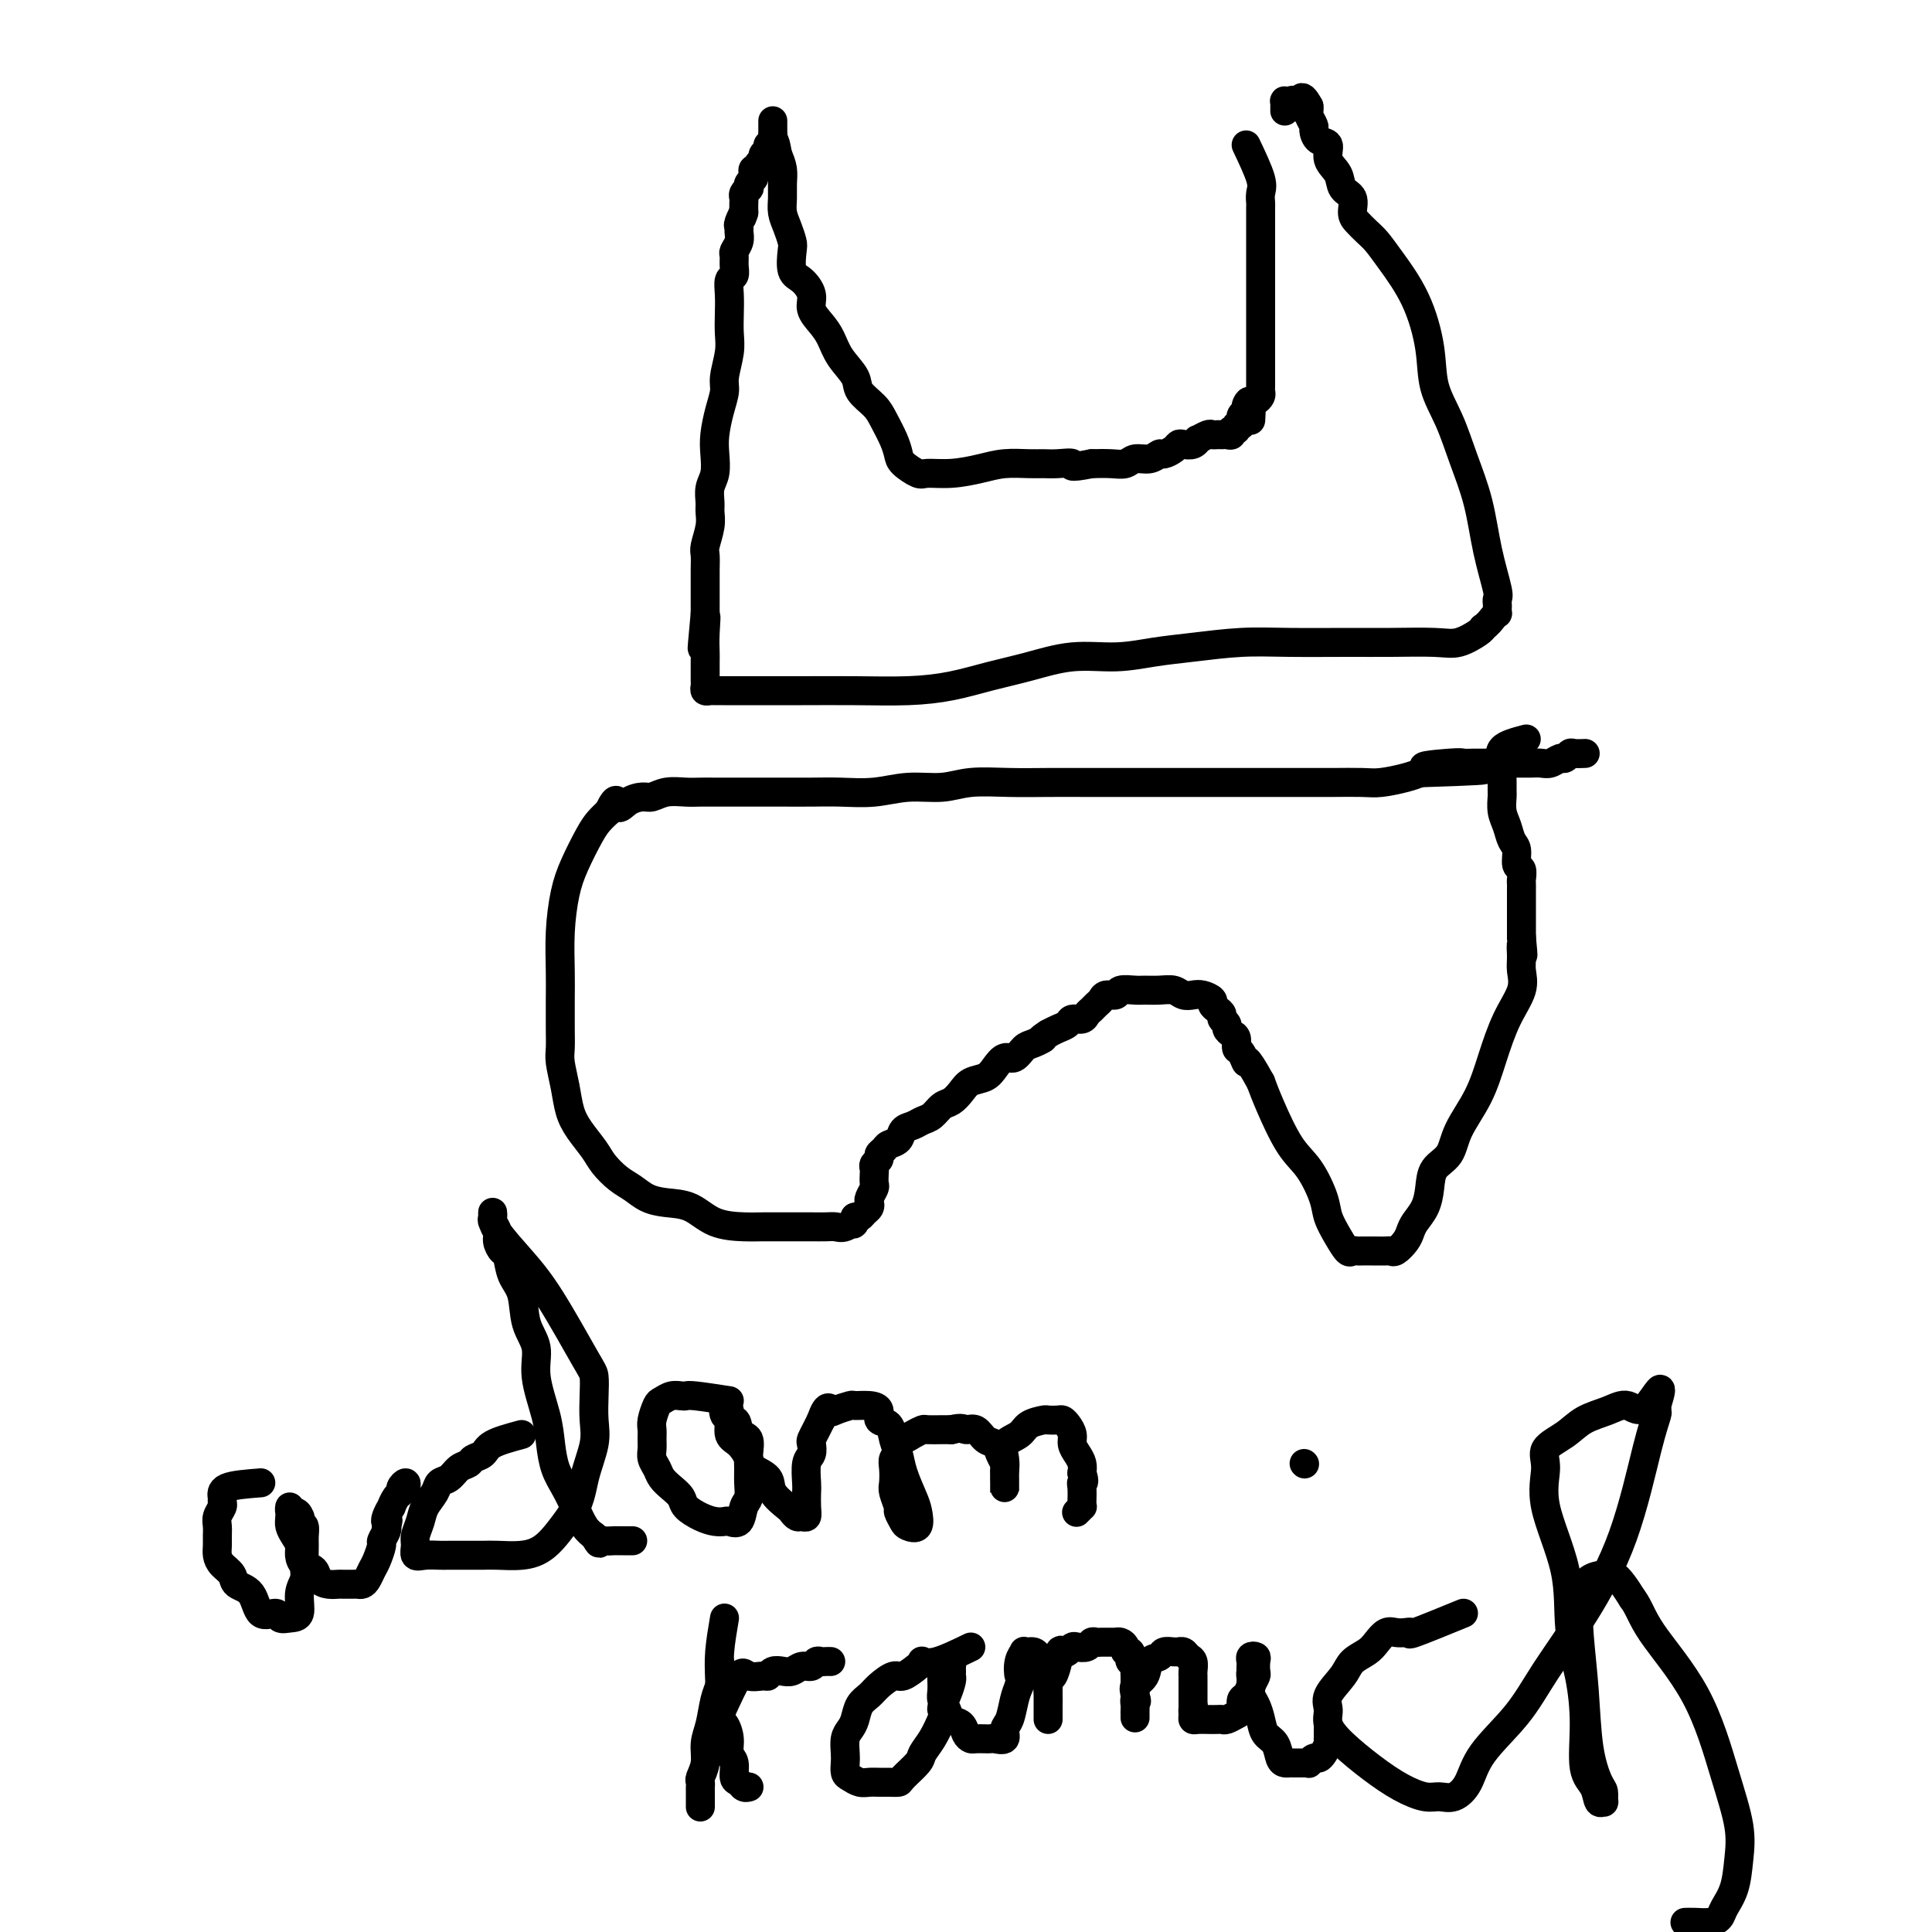 <svg viewBox='0 0 400 400' version='1.1' xmlns='http://www.w3.org/2000/svg' xmlns:xlink='http://www.w3.org/1999/xlink'><g fill='none' stroke='#000000' stroke-width='6' stroke-linecap='round' stroke-linejoin='round'><path d='M258,30c1.268,2.677 2.536,5.354 3,7c0.464,1.646 0.124,2.260 0,3c-0.124,0.740 -0.033,1.605 0,2c0.033,0.395 0.009,0.318 0,1c-0.009,0.682 -0.002,2.122 0,3c0.002,0.878 0.001,1.193 0,2c-0.001,0.807 -0.000,2.107 0,3c0.000,0.893 0.000,1.378 0,2c-0.000,0.622 -0.000,1.379 0,2c0.000,0.621 0.000,1.104 0,2c-0.000,0.896 -0.000,2.204 0,3c0.000,0.796 0.000,1.081 0,2c-0.000,0.919 0.000,2.473 0,4c-0.000,1.527 -0.000,3.029 0,4c0.000,0.971 0.000,1.413 0,2c-0.000,0.587 -0.000,1.319 0,2c0.000,0.681 0.000,1.310 0,2c-0.000,0.690 -0.000,1.442 0,2c0.000,0.558 0.001,0.923 0,1c-0.001,0.077 -0.003,-0.133 0,0c0.003,0.133 0.012,0.610 0,1c-0.012,0.390 -0.044,0.692 0,1c0.044,0.308 0.166,0.621 0,1c-0.166,0.379 -0.619,0.822 -1,1c-0.381,0.178 -0.691,0.089 -1,0'/><path d='M259,83c-0.244,7.356 0.145,2.746 0,1c-0.145,-1.746 -0.824,-0.626 -1,0c-0.176,0.626 0.150,0.760 0,1c-0.150,0.240 -0.776,0.585 -1,1c-0.224,0.415 -0.045,0.900 0,1c0.045,0.100 -0.045,-0.184 0,0c0.045,0.184 0.223,0.838 0,1c-0.223,0.162 -0.847,-0.167 -1,0c-0.153,0.167 0.165,0.829 0,1c-0.165,0.171 -0.814,-0.150 -1,0c-0.186,0.150 0.091,0.772 0,1c-0.091,0.228 -0.549,0.061 -1,0c-0.451,-0.061 -0.893,-0.018 -1,0c-0.107,0.018 0.121,0.009 0,0c-0.121,-0.009 -0.592,-0.017 -1,0c-0.408,0.017 -0.752,0.061 -1,0c-0.248,-0.061 -0.399,-0.226 -1,0c-0.601,0.226 -1.653,0.845 -2,1c-0.347,0.155 0.010,-0.152 0,0c-0.010,0.152 -0.388,0.763 -1,1c-0.612,0.237 -1.459,0.101 -2,0c-0.541,-0.101 -0.777,-0.167 -1,0c-0.223,0.167 -0.434,0.565 -1,1c-0.566,0.435 -1.488,0.905 -2,1c-0.512,0.095 -0.615,-0.185 -1,0c-0.385,0.185 -1.054,0.834 -2,1c-0.946,0.166 -2.171,-0.151 -3,0c-0.829,0.151 -1.262,0.772 -2,1c-0.738,0.228 -1.782,0.065 -3,0c-1.218,-0.065 -2.609,-0.033 -4,0'/><path d='M226,96c-5.405,1.083 -3.919,0.289 -4,0c-0.081,-0.289 -1.731,-0.075 -3,0c-1.269,0.075 -2.158,0.010 -3,0c-0.842,-0.010 -1.637,0.035 -3,0c-1.363,-0.035 -3.294,-0.151 -5,0c-1.706,0.151 -3.185,0.570 -5,1c-1.815,0.430 -3.964,0.870 -6,1c-2.036,0.130 -3.959,-0.050 -5,0c-1.041,0.050 -1.199,0.330 -2,0c-0.801,-0.330 -2.244,-1.270 -3,-2c-0.756,-0.730 -0.827,-1.248 -1,-2c-0.173,-0.752 -0.450,-1.737 -1,-3c-0.550,-1.263 -1.372,-2.805 -2,-4c-0.628,-1.195 -1.060,-2.042 -2,-3c-0.940,-0.958 -2.387,-2.027 -3,-3c-0.613,-0.973 -0.393,-1.849 -1,-3c-0.607,-1.151 -2.042,-2.576 -3,-4c-0.958,-1.424 -1.439,-2.847 -2,-4c-0.561,-1.153 -1.201,-2.036 -2,-3c-0.799,-0.964 -1.755,-2.009 -2,-3c-0.245,-0.991 0.222,-1.927 0,-3c-0.222,-1.073 -1.134,-2.282 -2,-3c-0.866,-0.718 -1.686,-0.944 -2,-2c-0.314,-1.056 -0.123,-2.943 0,-4c0.123,-1.057 0.176,-1.283 0,-2c-0.176,-0.717 -0.582,-1.924 -1,-3c-0.418,-1.076 -0.847,-2.020 -1,-3c-0.153,-0.980 -0.031,-1.995 0,-3c0.031,-1.005 -0.030,-2.001 0,-3c0.030,-0.999 0.151,-2.000 0,-3c-0.151,-1.000 -0.576,-2.000 -1,-3'/><path d='M161,32c-0.691,-4.199 -0.917,-2.697 -1,-2c-0.083,0.697 -0.022,0.589 0,0c0.022,-0.589 0.006,-1.659 0,-2c-0.006,-0.341 -0.002,0.047 0,0c0.002,-0.047 0.000,-0.531 0,-1c-0.000,-0.469 -0.000,-0.924 0,-1c0.000,-0.076 0.000,0.228 0,0c-0.000,-0.228 -0.000,-0.986 0,-1c0.000,-0.014 0.000,0.717 0,1c-0.000,0.283 -0.000,0.117 0,0c0.000,-0.117 0.000,-0.185 0,0c-0.000,0.185 -0.000,0.624 0,1c0.000,0.376 0.000,0.688 0,1'/><path d='M160,28c0.005,0.708 0.016,0.977 0,1c-0.016,0.023 -0.061,-0.201 0,0c0.061,0.201 0.228,0.827 0,1c-0.228,0.173 -0.850,-0.109 -1,0c-0.150,0.109 0.171,0.607 0,1c-0.171,0.393 -0.834,0.679 -1,1c-0.166,0.321 0.166,0.677 0,1c-0.166,0.323 -0.828,0.611 -1,1c-0.172,0.389 0.146,0.877 0,1c-0.146,0.123 -0.757,-0.121 -1,0c-0.243,0.121 -0.117,0.606 0,1c0.117,0.394 0.224,0.697 0,1c-0.224,0.303 -0.778,0.606 -1,1c-0.222,0.394 -0.112,0.878 0,1c0.112,0.122 0.226,-0.119 0,0c-0.226,0.119 -0.793,0.599 -1,1c-0.207,0.401 -0.056,0.723 0,1c0.056,0.277 0.016,0.508 0,1c-0.016,0.492 -0.008,1.246 0,2'/><path d='M154,44c-0.867,2.367 -0.035,0.286 0,0c0.035,-0.286 -0.726,1.223 -1,2c-0.274,0.777 -0.059,0.823 0,1c0.059,0.177 -0.037,0.484 0,1c0.037,0.516 0.207,1.242 0,2c-0.207,0.758 -0.791,1.550 -1,2c-0.209,0.450 -0.042,0.560 0,1c0.042,0.440 -0.041,1.212 0,2c0.041,0.788 0.207,1.593 0,2c-0.207,0.407 -0.786,0.417 -1,1c-0.214,0.583 -0.061,1.738 0,3c0.061,1.262 0.031,2.630 0,4c-0.031,1.370 -0.064,2.742 0,4c0.064,1.258 0.224,2.402 0,4c-0.224,1.598 -0.831,3.652 -1,5c-0.169,1.348 0.099,1.992 0,3c-0.099,1.008 -0.566,2.380 -1,4c-0.434,1.620 -0.834,3.488 -1,5c-0.166,1.512 -0.097,2.670 0,4c0.097,1.330 0.223,2.833 0,4c-0.223,1.167 -0.796,1.997 -1,3c-0.204,1.003 -0.041,2.179 0,3c0.041,0.821 -0.042,1.286 0,2c0.042,0.714 0.207,1.675 0,3c-0.207,1.325 -0.788,3.012 -1,4c-0.212,0.988 -0.057,1.276 0,2c0.057,0.724 0.015,1.885 0,3c-0.015,1.115 -0.004,2.186 0,3c0.004,0.814 0.001,1.373 0,2c-0.001,0.627 -0.000,1.322 0,2c0.000,0.678 0.000,1.339 0,2'/><path d='M146,127c-1.238,13.231 -0.332,4.810 0,2c0.332,-2.810 0.089,-0.007 0,2c-0.089,2.007 -0.024,3.220 0,4c0.024,0.780 0.005,1.127 0,2c-0.005,0.873 0.002,2.272 0,3c-0.002,0.728 -0.012,0.783 0,1c0.012,0.217 0.048,0.594 0,1c-0.048,0.406 -0.180,0.841 0,1c0.180,0.159 0.673,0.043 1,0c0.327,-0.043 0.487,-0.011 1,0c0.513,0.011 1.378,0.003 2,0c0.622,-0.003 1.002,-0.000 2,0c0.998,0.000 2.613,-0.002 5,0c2.387,0.002 5.546,0.009 9,0c3.454,-0.009 7.204,-0.032 11,0c3.796,0.032 7.639,0.120 11,0c3.361,-0.120 6.241,-0.448 9,-1c2.759,-0.552 5.397,-1.328 8,-2c2.603,-0.672 5.171,-1.241 8,-2c2.829,-0.759 5.919,-1.710 9,-2c3.081,-0.290 6.152,0.080 9,0c2.848,-0.080 5.473,-0.610 8,-1c2.527,-0.390 4.954,-0.640 8,-1c3.046,-0.360 6.709,-0.829 10,-1c3.291,-0.171 6.210,-0.044 10,0c3.790,0.044 8.452,0.005 12,0c3.548,-0.005 5.984,0.023 9,0c3.016,-0.023 6.613,-0.099 9,0c2.387,0.099 3.566,0.373 5,0c1.434,-0.373 3.124,-1.392 4,-2c0.876,-0.608 0.938,-0.804 1,-1'/><path d='M307,130c1.166,-0.853 1.580,-1.485 2,-2c0.420,-0.515 0.844,-0.912 1,-1c0.156,-0.088 0.043,0.132 0,0c-0.043,-0.132 -0.018,-0.618 0,-1c0.018,-0.382 0.028,-0.661 0,-1c-0.028,-0.339 -0.093,-0.738 0,-1c0.093,-0.262 0.346,-0.389 0,-2c-0.346,-1.611 -1.291,-4.708 -2,-8c-0.709,-3.292 -1.183,-6.781 -2,-10c-0.817,-3.219 -1.977,-6.168 -3,-9c-1.023,-2.832 -1.908,-5.548 -3,-8c-1.092,-2.452 -2.390,-4.638 -3,-7c-0.610,-2.362 -0.534,-4.898 -1,-8c-0.466,-3.102 -1.476,-6.771 -3,-10c-1.524,-3.229 -3.561,-6.019 -5,-8c-1.439,-1.981 -2.278,-3.154 -3,-4c-0.722,-0.846 -1.325,-1.367 -2,-2c-0.675,-0.633 -1.422,-1.380 -2,-2c-0.578,-0.620 -0.986,-1.113 -1,-2c-0.014,-0.887 0.366,-2.168 0,-3c-0.366,-0.832 -1.478,-1.216 -2,-2c-0.522,-0.784 -0.456,-1.968 -1,-3c-0.544,-1.032 -1.700,-1.910 -2,-3c-0.300,-1.090 0.256,-2.390 0,-3c-0.256,-0.610 -1.322,-0.531 -2,-1c-0.678,-0.469 -0.966,-1.488 -1,-2c-0.034,-0.512 0.187,-0.519 0,-1c-0.187,-0.481 -0.781,-1.437 -1,-2c-0.219,-0.563 -0.063,-0.732 0,-1c0.063,-0.268 0.031,-0.634 0,-1'/><path d='M271,22c-1.951,-3.652 -1.829,-0.784 -2,0c-0.171,0.784 -0.634,-0.518 -1,-1c-0.366,-0.482 -0.634,-0.144 -1,0c-0.366,0.144 -0.830,0.095 -1,0c-0.170,-0.095 -0.046,-0.235 0,0c0.046,0.235 0.012,0.847 0,1c-0.012,0.153 -0.003,-0.151 0,0c0.003,0.151 0.001,0.757 0,1c-0.001,0.243 -0.000,0.121 0,0'/><path d='M316,153c-2.113,0.554 -4.227,1.108 -5,2c-0.773,0.892 -0.207,2.121 0,3c0.207,0.879 0.055,1.407 0,2c-0.055,0.593 -0.012,1.250 0,2c0.012,0.750 -0.008,1.595 0,2c0.008,0.405 0.045,0.372 0,1c-0.045,0.628 -0.171,1.916 0,3c0.171,1.084 0.638,1.963 1,3c0.362,1.037 0.619,2.232 1,3c0.381,0.768 0.887,1.108 1,2c0.113,0.892 -0.166,2.334 0,3c0.166,0.666 0.776,0.556 1,1c0.224,0.444 0.060,1.442 0,2c-0.060,0.558 -0.016,0.675 0,1c0.016,0.325 0.004,0.859 0,1c-0.004,0.141 -0.001,-0.112 0,0c0.001,0.112 0.000,0.589 0,1c-0.000,0.411 -0.000,0.757 0,1c0.000,0.243 0.000,0.383 0,1c-0.000,0.617 -0.000,1.709 0,2c0.000,0.291 0.000,-0.221 0,0c-0.000,0.221 -0.000,1.175 0,2c0.000,0.825 0.000,1.521 0,2c-0.000,0.479 -0.000,0.739 0,1'/><path d='M315,194c0.616,6.401 0.156,2.905 0,2c-0.156,-0.905 -0.009,0.783 0,2c0.009,1.217 -0.121,1.965 0,3c0.121,1.035 0.492,2.358 0,4c-0.492,1.642 -1.845,3.602 -3,6c-1.155,2.398 -2.110,5.236 -3,8c-0.890,2.764 -1.716,5.456 -3,8c-1.284,2.544 -3.025,4.939 -4,7c-0.975,2.061 -1.182,3.788 -2,5c-0.818,1.212 -2.247,1.910 -3,3c-0.753,1.090 -0.831,2.571 -1,4c-0.169,1.429 -0.430,2.807 -1,4c-0.570,1.193 -1.448,2.200 -2,3c-0.552,0.800 -0.777,1.391 -1,2c-0.223,0.609 -0.445,1.235 -1,2c-0.555,0.765 -1.443,1.669 -2,2c-0.557,0.331 -0.783,0.089 -1,0c-0.217,-0.089 -0.425,-0.024 -1,0c-0.575,0.024 -1.516,0.006 -2,0c-0.484,-0.006 -0.510,0.001 -1,0c-0.490,-0.001 -1.443,-0.008 -2,0c-0.557,0.008 -0.717,0.032 -1,0c-0.283,-0.032 -0.690,-0.120 -1,0c-0.310,0.120 -0.522,0.447 -1,0c-0.478,-0.447 -1.222,-1.669 -2,-3c-0.778,-1.331 -1.591,-2.771 -2,-4c-0.409,-1.229 -0.413,-2.246 -1,-4c-0.587,-1.754 -1.755,-4.243 -3,-6c-1.245,-1.757 -2.566,-2.781 -4,-5c-1.434,-2.219 -2.981,-5.634 -4,-8c-1.019,-2.366 -1.509,-3.683 -2,-5'/><path d='M261,224c-3.421,-6.208 -2.972,-4.227 -3,-4c-0.028,0.227 -0.533,-1.301 -1,-2c-0.467,-0.699 -0.894,-0.568 -1,-1c-0.106,-0.432 0.111,-1.425 0,-2c-0.111,-0.575 -0.551,-0.731 -1,-1c-0.449,-0.269 -0.908,-0.649 -1,-1c-0.092,-0.351 0.181,-0.671 0,-1c-0.181,-0.329 -0.817,-0.665 -1,-1c-0.183,-0.335 0.089,-0.668 0,-1c-0.089,-0.332 -0.537,-0.664 -1,-1c-0.463,-0.336 -0.939,-0.678 -1,-1c-0.061,-0.322 0.294,-0.626 0,-1c-0.294,-0.374 -1.236,-0.818 -2,-1c-0.764,-0.182 -1.349,-0.101 -2,0c-0.651,0.101 -1.366,0.224 -2,0c-0.634,-0.224 -1.186,-0.793 -2,-1c-0.814,-0.207 -1.891,-0.051 -3,0c-1.109,0.051 -2.251,-0.001 -3,0c-0.749,0.001 -1.104,0.056 -2,0c-0.896,-0.056 -2.334,-0.222 -3,0c-0.666,0.222 -0.560,0.833 -1,1c-0.440,0.167 -1.428,-0.110 -2,0c-0.572,0.110 -0.730,0.608 -1,1c-0.270,0.392 -0.654,0.679 -1,1c-0.346,0.321 -0.655,0.678 -1,1c-0.345,0.322 -0.725,0.611 -1,1c-0.275,0.389 -0.444,0.878 -1,1c-0.556,0.122 -1.500,-0.122 -2,0c-0.500,0.122 -0.558,0.610 -1,1c-0.442,0.390 -1.269,0.683 -2,1c-0.731,0.317 -1.365,0.659 -2,1'/><path d='M217,214c-2.451,1.565 -1.079,0.978 -1,1c0.079,0.022 -1.134,0.653 -2,1c-0.866,0.347 -1.386,0.412 -2,1c-0.614,0.588 -1.323,1.701 -2,2c-0.677,0.299 -1.322,-0.215 -2,0c-0.678,0.215 -1.389,1.161 -2,2c-0.611,0.839 -1.122,1.572 -2,2c-0.878,0.428 -2.122,0.552 -3,1c-0.878,0.448 -1.390,1.219 -2,2c-0.610,0.781 -1.318,1.571 -2,2c-0.682,0.429 -1.339,0.495 -2,1c-0.661,0.505 -1.328,1.448 -2,2c-0.672,0.552 -1.350,0.711 -2,1c-0.650,0.289 -1.273,0.707 -2,1c-0.727,0.293 -1.558,0.460 -2,1c-0.442,0.540 -0.496,1.454 -1,2c-0.504,0.546 -1.459,0.724 -2,1c-0.541,0.276 -0.667,0.652 -1,1c-0.333,0.348 -0.874,0.670 -1,1c-0.126,0.330 0.162,0.670 0,1c-0.162,0.330 -0.774,0.651 -1,1c-0.226,0.349 -0.064,0.727 0,1c0.064,0.273 0.031,0.440 0,1c-0.031,0.560 -0.060,1.512 0,2c0.060,0.488 0.209,0.512 0,1c-0.209,0.488 -0.777,1.441 -1,2c-0.223,0.559 -0.101,0.724 0,1c0.101,0.276 0.182,0.662 0,1c-0.182,0.338 -0.626,0.630 -1,1c-0.374,0.370 -0.678,0.820 -1,1c-0.322,0.180 -0.661,0.090 -1,0'/><path d='M177,252c-0.834,2.332 0.082,1.161 0,1c-0.082,-0.161 -1.161,0.689 -2,1c-0.839,0.311 -1.438,0.083 -2,0c-0.562,-0.083 -1.087,-0.022 -2,0c-0.913,0.022 -2.212,0.006 -3,0c-0.788,-0.006 -1.063,-0.003 -2,0c-0.937,0.003 -2.535,0.004 -4,0c-1.465,-0.004 -2.797,-0.015 -4,0c-1.203,0.015 -2.279,0.054 -4,0c-1.721,-0.054 -4.088,-0.203 -6,-1c-1.912,-0.797 -3.368,-2.243 -5,-3c-1.632,-0.757 -3.438,-0.825 -5,-1c-1.562,-0.175 -2.879,-0.458 -4,-1c-1.121,-0.542 -2.047,-1.345 -3,-2c-0.953,-0.655 -1.933,-1.164 -3,-2c-1.067,-0.836 -2.222,-2.000 -3,-3c-0.778,-1.000 -1.179,-1.836 -2,-3c-0.821,-1.164 -2.062,-2.656 -3,-4c-0.938,-1.344 -1.572,-2.538 -2,-4c-0.428,-1.462 -0.651,-3.191 -1,-5c-0.349,-1.809 -0.825,-3.699 -1,-5c-0.175,-1.301 -0.047,-2.014 0,-3c0.047,-0.986 0.015,-2.244 0,-4c-0.015,-1.756 -0.013,-4.011 0,-6c0.013,-1.989 0.038,-3.712 0,-6c-0.038,-2.288 -0.137,-5.141 0,-8c0.137,-2.859 0.512,-5.725 1,-8c0.488,-2.275 1.090,-3.960 2,-6c0.910,-2.040 2.130,-4.434 3,-6c0.870,-1.566 1.392,-2.305 2,-3c0.608,-0.695 1.304,-1.348 2,-2'/><path d='M126,168c1.921,-4.051 1.724,-1.678 2,-1c0.276,0.678 1.025,-0.340 2,-1c0.975,-0.660 2.175,-0.961 3,-1c0.825,-0.039 1.273,0.186 2,0c0.727,-0.186 1.733,-0.782 3,-1c1.267,-0.218 2.796,-0.058 4,0c1.204,0.058 2.084,0.016 3,0c0.916,-0.016 1.867,-0.004 3,0c1.133,0.004 2.446,0.001 4,0c1.554,-0.001 3.348,0.001 5,0c1.652,-0.001 3.163,-0.004 5,0c1.837,0.004 3.999,0.016 6,0c2.001,-0.016 3.841,-0.061 6,0c2.159,0.061 4.637,0.226 7,0c2.363,-0.226 4.611,-0.845 7,-1c2.389,-0.155 4.919,0.155 7,0c2.081,-0.155 3.712,-0.774 6,-1c2.288,-0.226 5.233,-0.061 8,0c2.767,0.061 5.355,0.016 8,0c2.645,-0.016 5.347,-0.004 8,0c2.653,0.004 5.256,0.001 8,0c2.744,-0.001 5.629,-0.000 8,0c2.371,0.000 4.228,0.000 7,0c2.772,-0.000 6.457,-0.000 9,0c2.543,0.000 3.942,0.001 6,0c2.058,-0.001 4.774,-0.003 7,0c2.226,0.003 3.961,0.012 6,0c2.039,-0.012 4.382,-0.044 6,0c1.618,0.044 2.513,0.166 4,0c1.487,-0.166 3.568,-0.619 5,-1c1.432,-0.381 2.216,-0.691 3,-1'/><path d='M294,160c24.673,-0.785 8.355,-0.746 3,-1c-5.355,-0.254 0.253,-0.800 3,-1c2.747,-0.200 2.633,-0.054 3,0c0.367,0.054 1.216,0.014 2,0c0.784,-0.014 1.504,-0.004 2,0c0.496,0.004 0.770,0.001 1,0c0.230,-0.001 0.418,-0.000 1,0c0.582,0.000 1.559,-0.000 2,0c0.441,0.000 0.344,0.001 1,0c0.656,-0.001 2.063,-0.004 3,0c0.937,0.004 1.403,0.016 2,0c0.597,-0.016 1.326,-0.061 2,0c0.674,0.061 1.293,0.226 2,0c0.707,-0.226 1.503,-0.845 2,-1c0.497,-0.155 0.694,0.155 1,0c0.306,-0.155 0.721,-0.773 1,-1c0.279,-0.227 0.421,-0.061 1,0c0.579,0.061 1.594,0.017 2,0c0.406,-0.017 0.203,-0.009 0,0'/><path d='M54,307c-2.847,0.222 -5.695,0.444 -7,1c-1.305,0.556 -1.068,1.447 -1,2c0.068,0.553 -0.034,0.767 0,1c0.034,0.233 0.206,0.485 0,1c-0.206,0.515 -0.788,1.293 -1,2c-0.212,0.707 -0.055,1.344 0,2c0.055,0.656 0.008,1.330 0,2c-0.008,0.670 0.023,1.335 0,2c-0.023,0.665 -0.101,1.330 0,2c0.101,0.670 0.382,1.344 1,2c0.618,0.656 1.574,1.295 2,2c0.426,0.705 0.323,1.475 1,2c0.677,0.525 2.134,0.806 3,2c0.866,1.194 1.140,3.300 2,4c0.860,0.700 2.306,-0.007 3,0c0.694,0.007 0.634,0.728 1,1c0.366,0.272 1.156,0.093 2,0c0.844,-0.093 1.743,-0.101 2,-1c0.257,-0.899 -0.127,-2.687 0,-4c0.127,-1.313 0.767,-2.149 1,-3c0.233,-0.851 0.060,-1.717 0,-3c-0.060,-1.283 -0.006,-2.983 0,-4c0.006,-1.017 -0.037,-1.351 0,-2c0.037,-0.649 0.153,-1.614 0,-2c-0.153,-0.386 -0.577,-0.193 -1,0'/><path d='M62,316c0.297,-3.123 0.041,-1.431 0,-1c-0.041,0.431 0.133,-0.400 0,-1c-0.133,-0.600 -0.572,-0.967 -1,-1c-0.428,-0.033 -0.844,0.270 -1,0c-0.156,-0.270 -0.052,-1.114 0,-1c0.052,0.114 0.052,1.185 0,2c-0.052,0.815 -0.156,1.374 0,2c0.156,0.626 0.570,1.318 1,2c0.430,0.682 0.874,1.352 1,2c0.126,0.648 -0.066,1.274 0,2c0.066,0.726 0.389,1.554 1,2c0.611,0.446 1.511,0.512 2,1c0.489,0.488 0.569,1.399 1,2c0.431,0.601 1.215,0.893 2,1c0.785,0.107 1.572,0.029 2,0c0.428,-0.029 0.496,-0.010 1,0c0.504,0.010 1.445,0.010 2,0c0.555,-0.010 0.726,-0.032 1,0c0.274,0.032 0.652,0.117 1,0c0.348,-0.117 0.667,-0.436 1,-1c0.333,-0.564 0.681,-1.373 1,-2c0.319,-0.627 0.607,-1.071 1,-2c0.393,-0.929 0.889,-2.342 1,-3c0.111,-0.658 -0.162,-0.562 0,-1c0.162,-0.438 0.761,-1.411 1,-2c0.239,-0.589 0.120,-0.795 0,-1'/><path d='M80,316c0.636,-1.902 0.226,-1.157 0,-1c-0.226,0.157 -0.267,-0.273 0,-1c0.267,-0.727 0.841,-1.753 1,-2c0.159,-0.247 -0.097,0.283 0,0c0.097,-0.283 0.548,-1.379 1,-2c0.452,-0.621 0.906,-0.769 1,-1c0.094,-0.231 -0.171,-0.547 0,-1c0.171,-0.453 0.777,-1.045 1,-1c0.223,0.045 0.064,0.727 0,1c-0.064,0.273 -0.032,0.136 0,0'/><path d='M108,297c-2.365,0.642 -4.731,1.284 -6,2c-1.269,0.716 -1.442,1.505 -2,2c-0.558,0.495 -1.501,0.695 -2,1c-0.499,0.305 -0.552,0.714 -1,1c-0.448,0.286 -1.290,0.450 -2,1c-0.710,0.550 -1.289,1.487 -2,2c-0.711,0.513 -1.553,0.602 -2,1c-0.447,0.398 -0.498,1.103 -1,2c-0.502,0.897 -1.456,1.985 -2,3c-0.544,1.015 -0.677,1.957 -1,3c-0.323,1.043 -0.837,2.189 -1,3c-0.163,0.811 0.023,1.289 0,2c-0.023,0.711 -0.256,1.655 0,2c0.256,0.345 1.002,0.093 2,0c0.998,-0.093 2.246,-0.025 3,0c0.754,0.025 1.012,0.008 2,0c0.988,-0.008 2.707,-0.005 4,0c1.293,0.005 2.161,0.012 3,0c0.839,-0.012 1.647,-0.045 3,0c1.353,0.045 3.249,0.166 5,0c1.751,-0.166 3.357,-0.619 5,-2c1.643,-1.381 3.321,-3.691 5,-6'/><path d='M118,314c2.105,-2.689 2.368,-5.410 3,-8c0.632,-2.590 1.632,-5.049 2,-7c0.368,-1.951 0.105,-3.395 0,-5c-0.105,-1.605 -0.053,-3.372 0,-5c0.053,-1.628 0.105,-3.118 0,-4c-0.105,-0.882 -0.368,-1.157 -2,-4c-1.632,-2.843 -4.634,-8.255 -7,-12c-2.366,-3.745 -4.098,-5.823 -6,-8c-1.902,-2.177 -3.975,-4.452 -5,-6c-1.025,-1.548 -1.003,-2.370 -1,-3c0.003,-0.630 -0.014,-1.067 0,-1c0.014,0.067 0.059,0.638 0,1c-0.059,0.362 -0.223,0.514 0,1c0.223,0.486 0.832,1.305 1,2c0.168,0.695 -0.106,1.264 0,2c0.106,0.736 0.590,1.638 1,2c0.410,0.362 0.745,0.185 1,1c0.255,0.815 0.431,2.623 1,4c0.569,1.377 1.532,2.324 2,4c0.468,1.676 0.440,4.082 1,6c0.560,1.918 1.707,3.349 2,5c0.293,1.651 -0.269,3.522 0,6c0.269,2.478 1.370,5.561 2,8c0.630,2.439 0.787,4.232 1,6c0.213,1.768 0.480,3.510 1,5c0.520,1.490 1.294,2.729 2,4c0.706,1.271 1.344,2.573 2,4c0.656,1.427 1.330,2.979 2,4c0.670,1.021 1.335,1.510 2,2'/><path d='M123,318c1.433,2.392 1.014,1.373 1,1c-0.014,-0.373 0.377,-0.100 1,0c0.623,0.100 1.477,0.027 2,0c0.523,-0.027 0.715,-0.007 1,0c0.285,0.007 0.664,0.002 1,0c0.336,-0.002 0.629,-0.001 1,0c0.371,0.001 0.820,0.000 1,0c0.180,-0.000 0.090,-0.000 0,0'/><path d='M151,290c-2.750,-0.421 -5.500,-0.841 -7,-1c-1.500,-0.159 -1.750,-0.055 -2,0c-0.250,0.055 -0.502,0.063 -1,0c-0.498,-0.063 -1.244,-0.197 -2,0c-0.756,0.197 -1.523,0.724 -2,1c-0.477,0.276 -0.663,0.300 -1,1c-0.337,0.700 -0.823,2.074 -1,3c-0.177,0.926 -0.044,1.403 0,2c0.044,0.597 0.000,1.315 0,2c-0.000,0.685 0.044,1.338 0,2c-0.044,0.662 -0.176,1.332 0,2c0.176,0.668 0.662,1.334 1,2c0.338,0.666 0.530,1.334 1,2c0.470,0.666 1.217,1.331 2,2c0.783,0.669 1.600,1.342 2,2c0.400,0.658 0.382,1.300 1,2c0.618,0.700 1.871,1.458 3,2c1.129,0.542 2.133,0.867 3,1c0.867,0.133 1.595,0.073 2,0c0.405,-0.073 0.487,-0.158 1,0c0.513,0.158 1.458,0.559 2,0c0.542,-0.559 0.681,-2.078 1,-3c0.319,-0.922 0.819,-1.249 1,-2c0.181,-0.751 0.043,-1.928 0,-3c-0.043,-1.072 0.009,-2.040 0,-3c-0.009,-0.960 -0.079,-1.912 0,-3c0.079,-1.088 0.308,-2.311 0,-3c-0.308,-0.689 -1.154,-0.845 -2,-1'/><path d='M153,297c-0.316,-2.949 -0.608,-2.821 -1,-3c-0.392,-0.179 -0.886,-0.663 -1,-1c-0.114,-0.337 0.150,-0.525 0,-1c-0.150,-0.475 -0.714,-1.236 -1,-1c-0.286,0.236 -0.294,1.470 0,2c0.294,0.530 0.888,0.354 1,1c0.112,0.646 -0.260,2.112 0,3c0.260,0.888 1.153,1.199 2,2c0.847,0.801 1.649,2.092 2,3c0.351,0.908 0.251,1.433 1,2c0.749,0.567 2.347,1.175 3,2c0.653,0.825 0.360,1.867 1,3c0.640,1.133 2.214,2.357 3,3c0.786,0.643 0.785,0.703 1,1c0.215,0.297 0.646,0.829 1,1c0.354,0.171 0.631,-0.021 1,0c0.369,0.021 0.830,0.255 1,0c0.170,-0.255 0.049,-0.998 0,-2c-0.049,-1.002 -0.027,-2.261 0,-3c0.027,-0.739 0.059,-0.957 0,-2c-0.059,-1.043 -0.209,-2.912 0,-4c0.209,-1.088 0.778,-1.395 1,-2c0.222,-0.605 0.098,-1.507 0,-2c-0.098,-0.493 -0.171,-0.575 0,-1c0.171,-0.425 0.584,-1.191 1,-2c0.416,-0.809 0.833,-1.660 1,-2c0.167,-0.340 0.083,-0.170 0,0'/><path d='M170,294c1.213,-3.563 1.746,-2.472 2,-2c0.254,0.472 0.230,0.324 1,0c0.770,-0.324 2.334,-0.826 3,-1c0.666,-0.174 0.434,-0.021 1,0c0.566,0.021 1.930,-0.090 3,0c1.070,0.090 1.845,0.383 2,1c0.155,0.617 -0.310,1.559 0,2c0.310,0.441 1.396,0.380 2,1c0.604,0.620 0.725,1.922 1,3c0.275,1.078 0.702,1.932 1,3c0.298,1.068 0.465,2.349 1,4c0.535,1.651 1.437,3.670 2,5c0.563,1.330 0.788,1.971 1,3c0.212,1.029 0.412,2.446 0,3c-0.412,0.554 -1.435,0.243 -2,0c-0.565,-0.243 -0.673,-0.420 -1,-1c-0.327,-0.580 -0.872,-1.562 -1,-2c-0.128,-0.438 0.161,-0.330 0,-1c-0.161,-0.670 -0.771,-2.118 -1,-3c-0.229,-0.882 -0.076,-1.197 0,-2c0.076,-0.803 0.075,-2.095 0,-3c-0.075,-0.905 -0.225,-1.422 0,-2c0.225,-0.578 0.824,-1.216 1,-2c0.176,-0.784 -0.071,-1.713 0,-2c0.071,-0.287 0.459,0.067 1,0c0.541,-0.067 1.233,-0.554 2,-1c0.767,-0.446 1.608,-0.852 2,-1c0.392,-0.148 0.336,-0.040 1,0c0.664,0.040 2.047,0.011 3,0c0.953,-0.011 1.477,-0.006 2,0'/><path d='M197,296c2.284,-0.589 2.496,-0.061 3,0c0.504,0.061 1.302,-0.345 2,0c0.698,0.345 1.297,1.439 2,2c0.703,0.561 1.509,0.588 2,1c0.491,0.412 0.668,1.210 1,2c0.332,0.790 0.821,1.573 1,2c0.179,0.427 0.048,0.497 0,1c-0.048,0.503 -0.013,1.438 0,2c0.013,0.562 0.003,0.751 0,1c-0.003,0.249 -0.001,0.559 0,1c0.001,0.441 0.001,1.013 0,1c-0.001,-0.013 -0.003,-0.612 0,-1c0.003,-0.388 0.011,-0.565 0,-1c-0.011,-0.435 -0.041,-1.128 0,-2c0.041,-0.872 0.151,-1.922 0,-3c-0.151,-1.078 -0.564,-2.184 0,-3c0.564,-0.816 2.105,-1.343 3,-2c0.895,-0.657 1.143,-1.445 2,-2c0.857,-0.555 2.323,-0.879 3,-1c0.677,-0.121 0.563,-0.041 1,0c0.437,0.041 1.423,0.041 2,0c0.577,-0.041 0.746,-0.124 1,0c0.254,0.124 0.594,0.456 1,1c0.406,0.544 0.880,1.300 1,2c0.120,0.700 -0.112,1.342 0,2c0.112,0.658 0.569,1.331 1,2c0.431,0.669 0.838,1.334 1,2c0.162,0.666 0.081,1.333 0,2'/><path d='M224,305c0.774,2.138 0.208,1.983 0,2c-0.208,0.017 -0.060,0.204 0,1c0.060,0.796 0.030,2.199 0,3c-0.030,0.801 -0.060,0.998 0,1c0.060,0.002 0.208,-0.192 0,0c-0.208,0.192 -0.774,0.769 -1,1c-0.226,0.231 -0.113,0.115 0,0'/><path d='M150,335c-0.416,2.438 -0.832,4.875 -1,7c-0.168,2.125 -0.087,3.936 0,5c0.087,1.064 0.182,1.379 0,2c-0.182,0.621 -0.641,1.546 -1,3c-0.359,1.454 -0.618,3.436 -1,5c-0.382,1.564 -0.887,2.710 -1,4c-0.113,1.290 0.166,2.726 0,4c-0.166,1.274 -0.776,2.388 -1,3c-0.224,0.612 -0.060,0.723 0,1c0.060,0.277 0.016,0.719 0,1c-0.016,0.281 -0.004,0.401 0,1c0.004,0.599 0.001,1.676 0,2c-0.001,0.324 -0.000,-0.105 0,0c0.000,0.105 0.000,0.744 0,1c-0.000,0.256 -0.000,0.128 0,0'/><path d='M149,355c1.548,-3.383 3.097,-6.767 4,-8c0.903,-1.233 1.162,-0.317 2,0c0.838,0.317 2.255,0.033 3,0c0.745,-0.033 0.818,0.183 1,0c0.182,-0.183 0.472,-0.766 1,-1c0.528,-0.234 1.293,-0.119 2,0c0.707,0.119 1.355,0.242 2,0c0.645,-0.242 1.286,-0.849 2,-1c0.714,-0.151 1.502,0.156 2,0c0.498,-0.156 0.708,-0.774 1,-1c0.292,-0.226 0.666,-0.061 1,0c0.334,0.061 0.628,0.016 1,0c0.372,-0.016 0.820,-0.005 1,0c0.180,0.005 0.090,0.002 0,0'/><path d='M149,344c0.000,1.087 0.000,2.174 0,3c-0.000,0.826 -0.001,1.391 0,2c0.001,0.609 0.003,1.261 0,2c-0.003,0.739 -0.011,1.566 0,2c0.011,0.434 0.040,0.476 0,1c-0.040,0.524 -0.150,1.528 0,2c0.150,0.472 0.561,0.410 1,1c0.439,0.590 0.905,1.831 1,3c0.095,1.169 -0.182,2.264 0,3c0.182,0.736 0.823,1.111 1,2c0.177,0.889 -0.110,2.291 0,3c0.110,0.709 0.618,0.726 1,1c0.382,0.274 0.638,0.805 1,1c0.362,0.195 0.828,0.052 1,0c0.172,-0.052 0.049,-0.015 0,0c-0.049,0.015 -0.025,0.007 0,0'/><path d='M201,341c-2.616,1.264 -5.233,2.529 -7,3c-1.767,0.471 -2.685,0.149 -3,0c-0.315,-0.149 -0.028,-0.125 0,0c0.028,0.125 -0.205,0.351 -1,1c-0.795,0.649 -2.153,1.720 -3,2c-0.847,0.280 -1.183,-0.231 -2,0c-0.817,0.231 -2.117,1.203 -3,2c-0.883,0.797 -1.351,1.420 -2,2c-0.649,0.580 -1.480,1.118 -2,2c-0.520,0.882 -0.728,2.109 -1,3c-0.272,0.891 -0.609,1.447 -1,2c-0.391,0.553 -0.835,1.104 -1,2c-0.165,0.896 -0.052,2.139 0,3c0.052,0.861 0.044,1.341 0,2c-0.044,0.659 -0.125,1.497 0,2c0.125,0.503 0.456,0.671 1,1c0.544,0.329 1.302,0.821 2,1c0.698,0.179 1.337,0.047 2,0c0.663,-0.047 1.351,-0.008 2,0c0.649,0.008 1.258,-0.013 2,0c0.742,0.013 1.616,0.062 2,0c0.384,-0.062 0.277,-0.235 1,-1c0.723,-0.765 2.276,-2.123 3,-3c0.724,-0.877 0.618,-1.275 1,-2c0.382,-0.725 1.252,-1.779 2,-3c0.748,-1.221 1.374,-2.611 2,-4'/><path d='M195,356c1.348,-2.327 0.218,-1.646 0,-2c-0.218,-0.354 0.477,-1.744 1,-3c0.523,-1.256 0.873,-2.379 1,-3c0.127,-0.621 0.031,-0.740 0,-1c-0.031,-0.260 0.002,-0.660 0,-1c-0.002,-0.340 -0.039,-0.620 0,-1c0.039,-0.380 0.154,-0.859 0,-1c-0.154,-0.141 -0.577,0.055 -1,0c-0.423,-0.055 -0.845,-0.363 -1,0c-0.155,0.363 -0.042,1.396 0,2c0.042,0.604 0.015,0.780 0,1c-0.015,0.220 -0.016,0.483 0,1c0.016,0.517 0.050,1.289 0,2c-0.050,0.711 -0.182,1.360 0,2c0.182,0.640 0.679,1.272 1,2c0.321,0.728 0.466,1.554 1,2c0.534,0.446 1.456,0.512 2,1c0.544,0.488 0.709,1.399 1,2c0.291,0.601 0.707,0.893 1,1c0.293,0.107 0.465,0.030 1,0c0.535,-0.030 1.435,-0.015 2,0c0.565,0.015 0.795,0.028 1,0c0.205,-0.028 0.383,-0.097 1,0c0.617,0.097 1.671,0.360 2,0c0.329,-0.360 -0.066,-1.344 0,-2c0.066,-0.656 0.595,-0.984 1,-2c0.405,-1.016 0.687,-2.719 1,-4c0.313,-1.281 0.656,-2.141 1,-3'/><path d='M211,349c0.482,-2.005 0.186,-1.518 0,-2c-0.186,-0.482 -0.261,-1.933 0,-3c0.261,-1.067 0.857,-1.751 1,-2c0.143,-0.249 -0.169,-0.065 0,0c0.169,0.065 0.819,0.010 1,0c0.181,-0.010 -0.105,0.025 0,0c0.105,-0.025 0.603,-0.109 1,0c0.397,0.109 0.695,0.411 1,1c0.305,0.589 0.618,1.466 1,2c0.382,0.534 0.835,0.726 1,1c0.165,0.274 0.044,0.631 0,1c-0.044,0.369 -0.012,0.750 0,1c0.012,0.250 0.003,0.367 0,1c-0.003,0.633 -0.001,1.781 0,2c0.001,0.219 0.000,-0.491 0,0c-0.000,0.491 -0.000,2.182 0,3c0.000,0.818 -0.000,0.763 0,1c0.000,0.237 0.000,0.767 0,1c-0.000,0.233 -0.001,0.171 0,0c0.001,-0.171 0.003,-0.449 0,-1c-0.003,-0.551 -0.011,-1.373 0,-2c0.011,-0.627 0.042,-1.057 0,-2c-0.042,-0.943 -0.155,-2.397 0,-3c0.155,-0.603 0.580,-0.355 1,-1c0.420,-0.645 0.834,-2.184 1,-3c0.166,-0.816 0.083,-0.908 0,-1'/><path d='M219,343c0.489,-1.944 0.712,-1.305 1,-1c0.288,0.305 0.640,0.274 1,0c0.360,-0.274 0.726,-0.791 1,-1c0.274,-0.209 0.455,-0.108 1,0c0.545,0.108 1.456,0.225 2,0c0.544,-0.225 0.723,-0.792 1,-1c0.277,-0.208 0.653,-0.056 1,0c0.347,0.056 0.667,0.015 1,0c0.333,-0.015 0.680,-0.005 1,0c0.320,0.005 0.611,0.004 1,0c0.389,-0.004 0.874,-0.011 1,0c0.126,0.011 -0.106,0.041 0,0c0.106,-0.041 0.550,-0.152 1,0c0.450,0.152 0.904,0.565 1,1c0.096,0.435 -0.167,0.890 0,1c0.167,0.110 0.763,-0.126 1,0c0.237,0.126 0.116,0.612 0,1c-0.116,0.388 -0.227,0.678 0,1c0.227,0.322 0.793,0.678 1,1c0.207,0.322 0.055,0.611 0,1c-0.055,0.389 -0.015,0.877 0,1c0.015,0.123 0.004,-0.121 0,0c-0.004,0.121 -0.001,0.607 0,1c0.001,0.393 0.000,0.693 0,1c-0.000,0.307 -0.000,0.621 0,1c0.000,0.379 0.000,0.823 0,1c-0.000,0.177 -0.000,0.089 0,0'/><path d='M235,351c0.619,1.881 0.166,1.083 0,1c-0.166,-0.083 -0.044,0.549 0,1c0.044,0.451 0.012,0.722 0,1c-0.012,0.278 -0.003,0.562 0,1c0.003,0.438 -0.001,1.029 0,1c0.001,-0.029 0.007,-0.678 0,-1c-0.007,-0.322 -0.028,-0.317 0,-1c0.028,-0.683 0.106,-2.052 0,-3c-0.106,-0.948 -0.394,-1.473 0,-2c0.394,-0.527 1.471,-1.055 2,-2c0.529,-0.945 0.510,-2.306 1,-3c0.490,-0.694 1.490,-0.722 2,-1c0.510,-0.278 0.532,-0.807 1,-1c0.468,-0.193 1.382,-0.048 2,0c0.618,0.048 0.940,0.001 1,0c0.060,-0.001 -0.142,0.045 0,0c0.142,-0.045 0.626,-0.181 1,0c0.374,0.181 0.636,0.679 1,1c0.364,0.321 0.830,0.466 1,1c0.170,0.534 0.046,1.456 0,2c-0.046,0.544 -0.012,0.709 0,1c0.012,0.291 0.003,0.708 0,1c-0.003,0.292 -0.001,0.460 0,1c0.001,0.540 0.000,1.453 0,2c-0.000,0.547 -0.000,0.728 0,1c0.000,0.272 0.000,0.636 0,1'/><path d='M247,353c0.462,1.884 0.115,1.093 0,1c-0.115,-0.093 0.000,0.511 0,1c-0.000,0.489 -0.116,0.863 0,1c0.116,0.137 0.464,0.038 1,0c0.536,-0.038 1.260,-0.013 2,0c0.740,0.013 1.495,0.016 2,0c0.505,-0.016 0.762,-0.050 1,0c0.238,0.050 0.459,0.183 1,0c0.541,-0.183 1.402,-0.682 2,-1c0.598,-0.318 0.935,-0.456 1,-1c0.065,-0.544 -0.140,-1.493 0,-2c0.140,-0.507 0.626,-0.573 1,-1c0.374,-0.427 0.637,-1.214 1,-2c0.363,-0.786 0.825,-1.570 1,-2c0.175,-0.430 0.061,-0.504 0,-1c-0.061,-0.496 -0.069,-1.412 0,-2c0.069,-0.588 0.215,-0.848 0,-1c-0.215,-0.152 -0.789,-0.195 -1,0c-0.211,0.195 -0.057,0.630 0,1c0.057,0.370 0.016,0.677 0,1c-0.016,0.323 -0.008,0.661 0,1'/><path d='M259,346c-0.154,0.716 -0.038,1.006 0,1c0.038,-0.006 -0.001,-0.308 0,0c0.001,0.308 0.041,1.227 0,2c-0.041,0.773 -0.162,1.399 0,2c0.162,0.601 0.607,1.176 1,2c0.393,0.824 0.735,1.895 1,3c0.265,1.105 0.452,2.244 1,3c0.548,0.756 1.456,1.131 2,2c0.544,0.869 0.723,2.233 1,3c0.277,0.767 0.651,0.938 1,1c0.349,0.062 0.672,0.016 1,0c0.328,-0.016 0.662,-0.003 1,0c0.338,0.003 0.682,-0.003 1,0c0.318,0.003 0.610,0.015 1,0c0.390,-0.015 0.878,-0.059 1,0c0.122,0.059 -0.121,0.219 0,0c0.121,-0.219 0.607,-0.819 1,-1c0.393,-0.181 0.694,0.057 1,0c0.306,-0.057 0.618,-0.411 1,-1c0.382,-0.589 0.834,-1.415 1,-2c0.166,-0.585 0.044,-0.931 0,-1c-0.044,-0.069 -0.012,0.139 0,0c0.012,-0.139 0.003,-0.625 0,-1c-0.003,-0.375 -0.001,-0.639 0,-1c0.001,-0.361 0.000,-0.817 0,-1c-0.000,-0.183 -0.000,-0.091 0,0'/><path d='M303,334c-4.131,1.690 -8.261,3.379 -10,4c-1.739,0.621 -1.085,0.172 -1,0c0.085,-0.172 -0.399,-0.068 -1,0c-0.601,0.068 -1.320,0.101 -2,0c-0.680,-0.101 -1.321,-0.334 -2,0c-0.679,0.334 -1.395,1.237 -2,2c-0.605,0.763 -1.100,1.387 -2,2c-0.900,0.613 -2.204,1.216 -3,2c-0.796,0.784 -1.082,1.748 -2,3c-0.918,1.252 -2.467,2.792 -3,4c-0.533,1.208 -0.052,2.084 0,3c0.052,0.916 -0.327,1.871 0,3c0.327,1.129 1.361,2.432 3,4c1.639,1.568 3.884,3.403 6,5c2.116,1.597 4.104,2.957 6,4c1.896,1.043 3.701,1.770 5,2c1.299,0.230 2.093,-0.035 3,0c0.907,0.035 1.926,0.370 3,0c1.074,-0.370 2.202,-1.446 3,-3c0.798,-1.554 1.265,-3.588 3,-6c1.735,-2.412 4.737,-5.204 7,-8c2.263,-2.796 3.787,-5.597 6,-9c2.213,-3.403 5.115,-7.409 8,-12c2.885,-4.591 5.754,-9.769 8,-16c2.246,-6.231 3.870,-13.516 5,-18c1.130,-4.484 1.766,-6.169 2,-7c0.234,-0.831 0.067,-0.809 0,-1c-0.067,-0.191 -0.033,-0.596 0,-1'/><path d='M343,291c2.064,-6.642 -0.277,-1.746 -2,0c-1.723,1.746 -2.827,0.343 -4,0c-1.173,-0.343 -2.415,0.373 -4,1c-1.585,0.627 -3.515,1.165 -5,2c-1.485,0.835 -2.527,1.968 -4,3c-1.473,1.032 -3.377,1.963 -4,3c-0.623,1.037 0.036,2.181 0,4c-0.036,1.819 -0.766,4.313 0,8c0.766,3.687 3.026,8.566 4,13c0.974,4.434 0.660,8.422 1,12c0.340,3.578 1.334,6.746 2,10c0.666,3.254 1.005,6.595 1,10c-0.005,3.405 -0.355,6.876 0,9c0.355,2.124 1.416,2.902 2,4c0.584,1.098 0.690,2.515 1,3c0.310,0.485 0.822,0.036 1,0c0.178,-0.036 0.020,0.340 0,0c-0.020,-0.340 0.096,-1.396 0,-2c-0.096,-0.604 -0.405,-0.755 -1,-2c-0.595,-1.245 -1.475,-3.584 -2,-7c-0.525,-3.416 -0.695,-7.910 -1,-12c-0.305,-4.090 -0.745,-7.777 -1,-11c-0.255,-3.223 -0.325,-5.983 0,-8c0.325,-2.017 1.046,-3.292 2,-4c0.954,-0.708 2.142,-0.850 3,-1c0.858,-0.150 1.385,-0.310 2,0c0.615,0.310 1.319,1.088 2,2c0.681,0.912 1.341,1.956 2,3'/><path d='M338,331c1.373,1.789 1.804,3.761 4,7c2.196,3.239 6.156,7.745 9,13c2.844,5.255 4.573,11.260 6,16c1.427,4.740 2.552,8.215 3,11c0.448,2.785 0.220,4.879 0,7c-0.220,2.121 -0.432,4.267 -1,6c-0.568,1.733 -1.490,3.053 -2,4c-0.510,0.947 -0.606,1.522 -1,2c-0.394,0.478 -1.085,0.860 -2,1c-0.915,0.140 -2.054,0.038 -3,0c-0.946,-0.038 -1.699,-0.011 -2,0c-0.301,0.011 -0.151,0.005 0,0'/><path d='M270,303c0.000,0.000 0.100,0.100 0.1,0.1'/></g>
</svg>